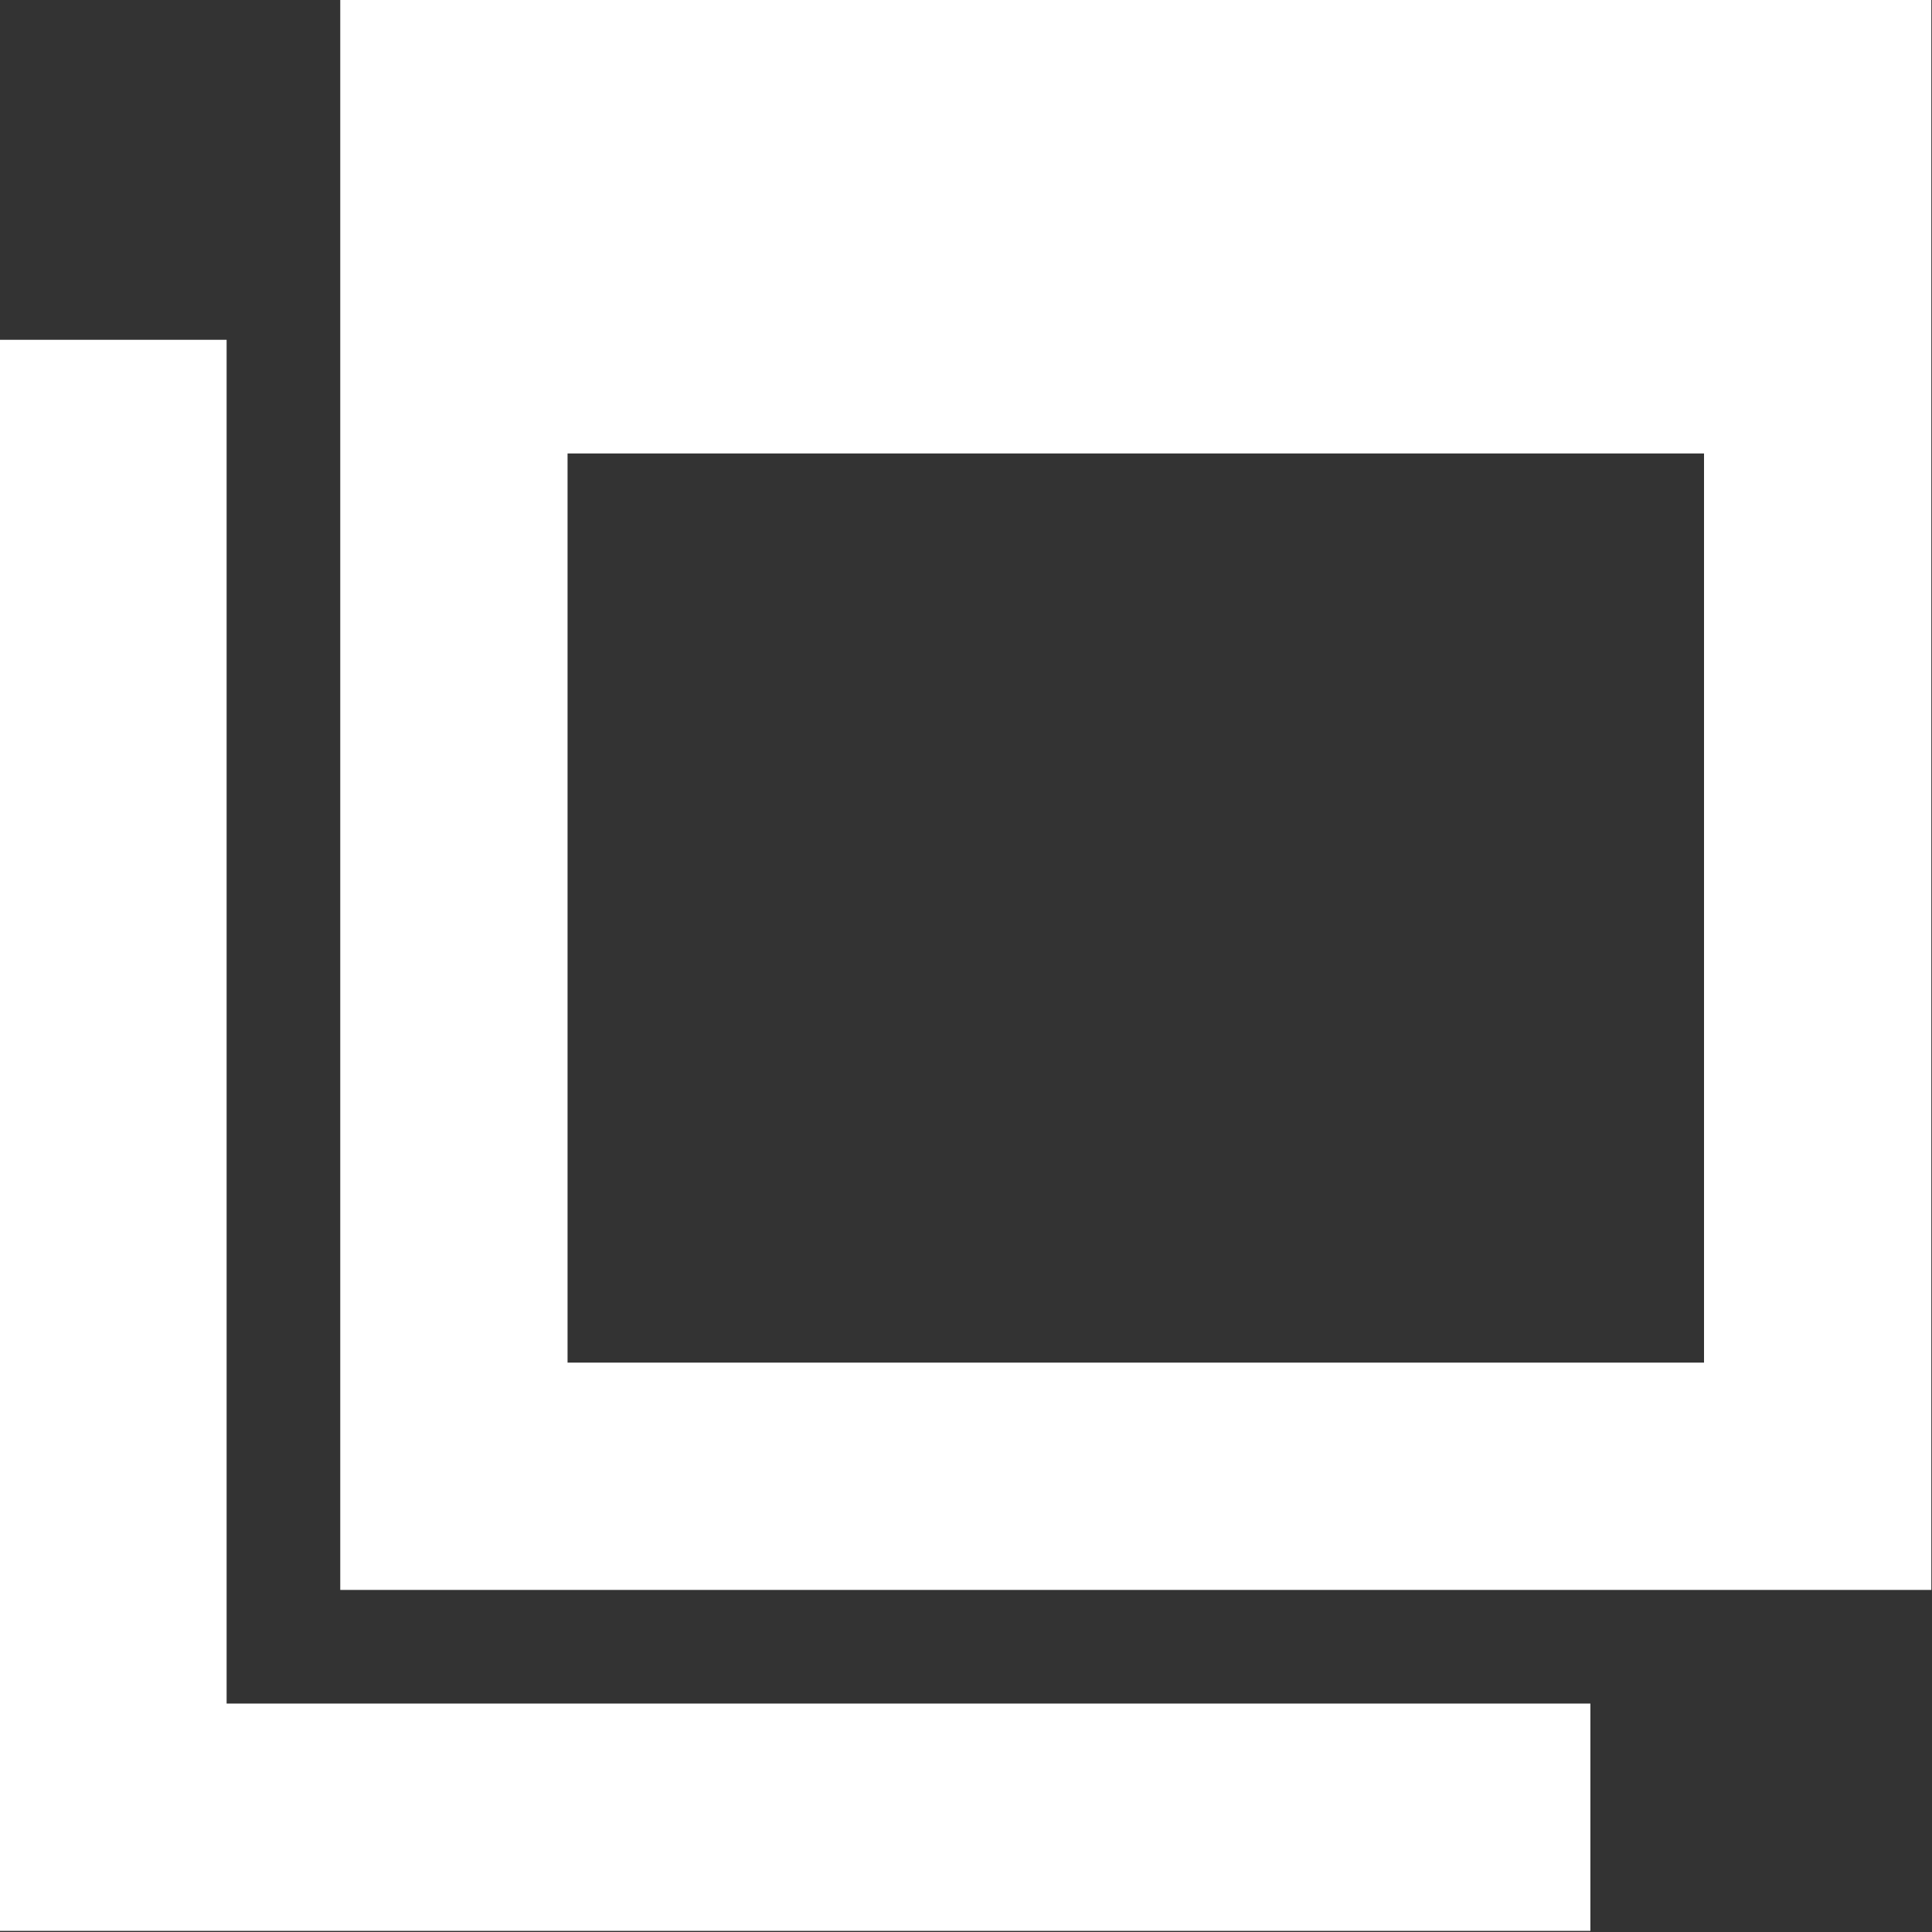 <svg xmlns="http://www.w3.org/2000/svg" width="17" height="17" viewBox="0 0 17 17">
  <rect x="0" y="0" width="17" height="17" fill="#333333" stroke="none"/>
  <defs>
    <style>
      .cls-1 {
        fill: #fff;
        fill-rule: evenodd;
      }
    </style>
  </defs>
  <path id="アイコン" class="cls-1" d="M882.4,3702.99h14v14h-14v-14Zm-1,15h12v2h-14v-14h2v12Zm3-11v8h10v-8h-10Z" transform="translate(-879.406 -3703)"/>
</svg>
